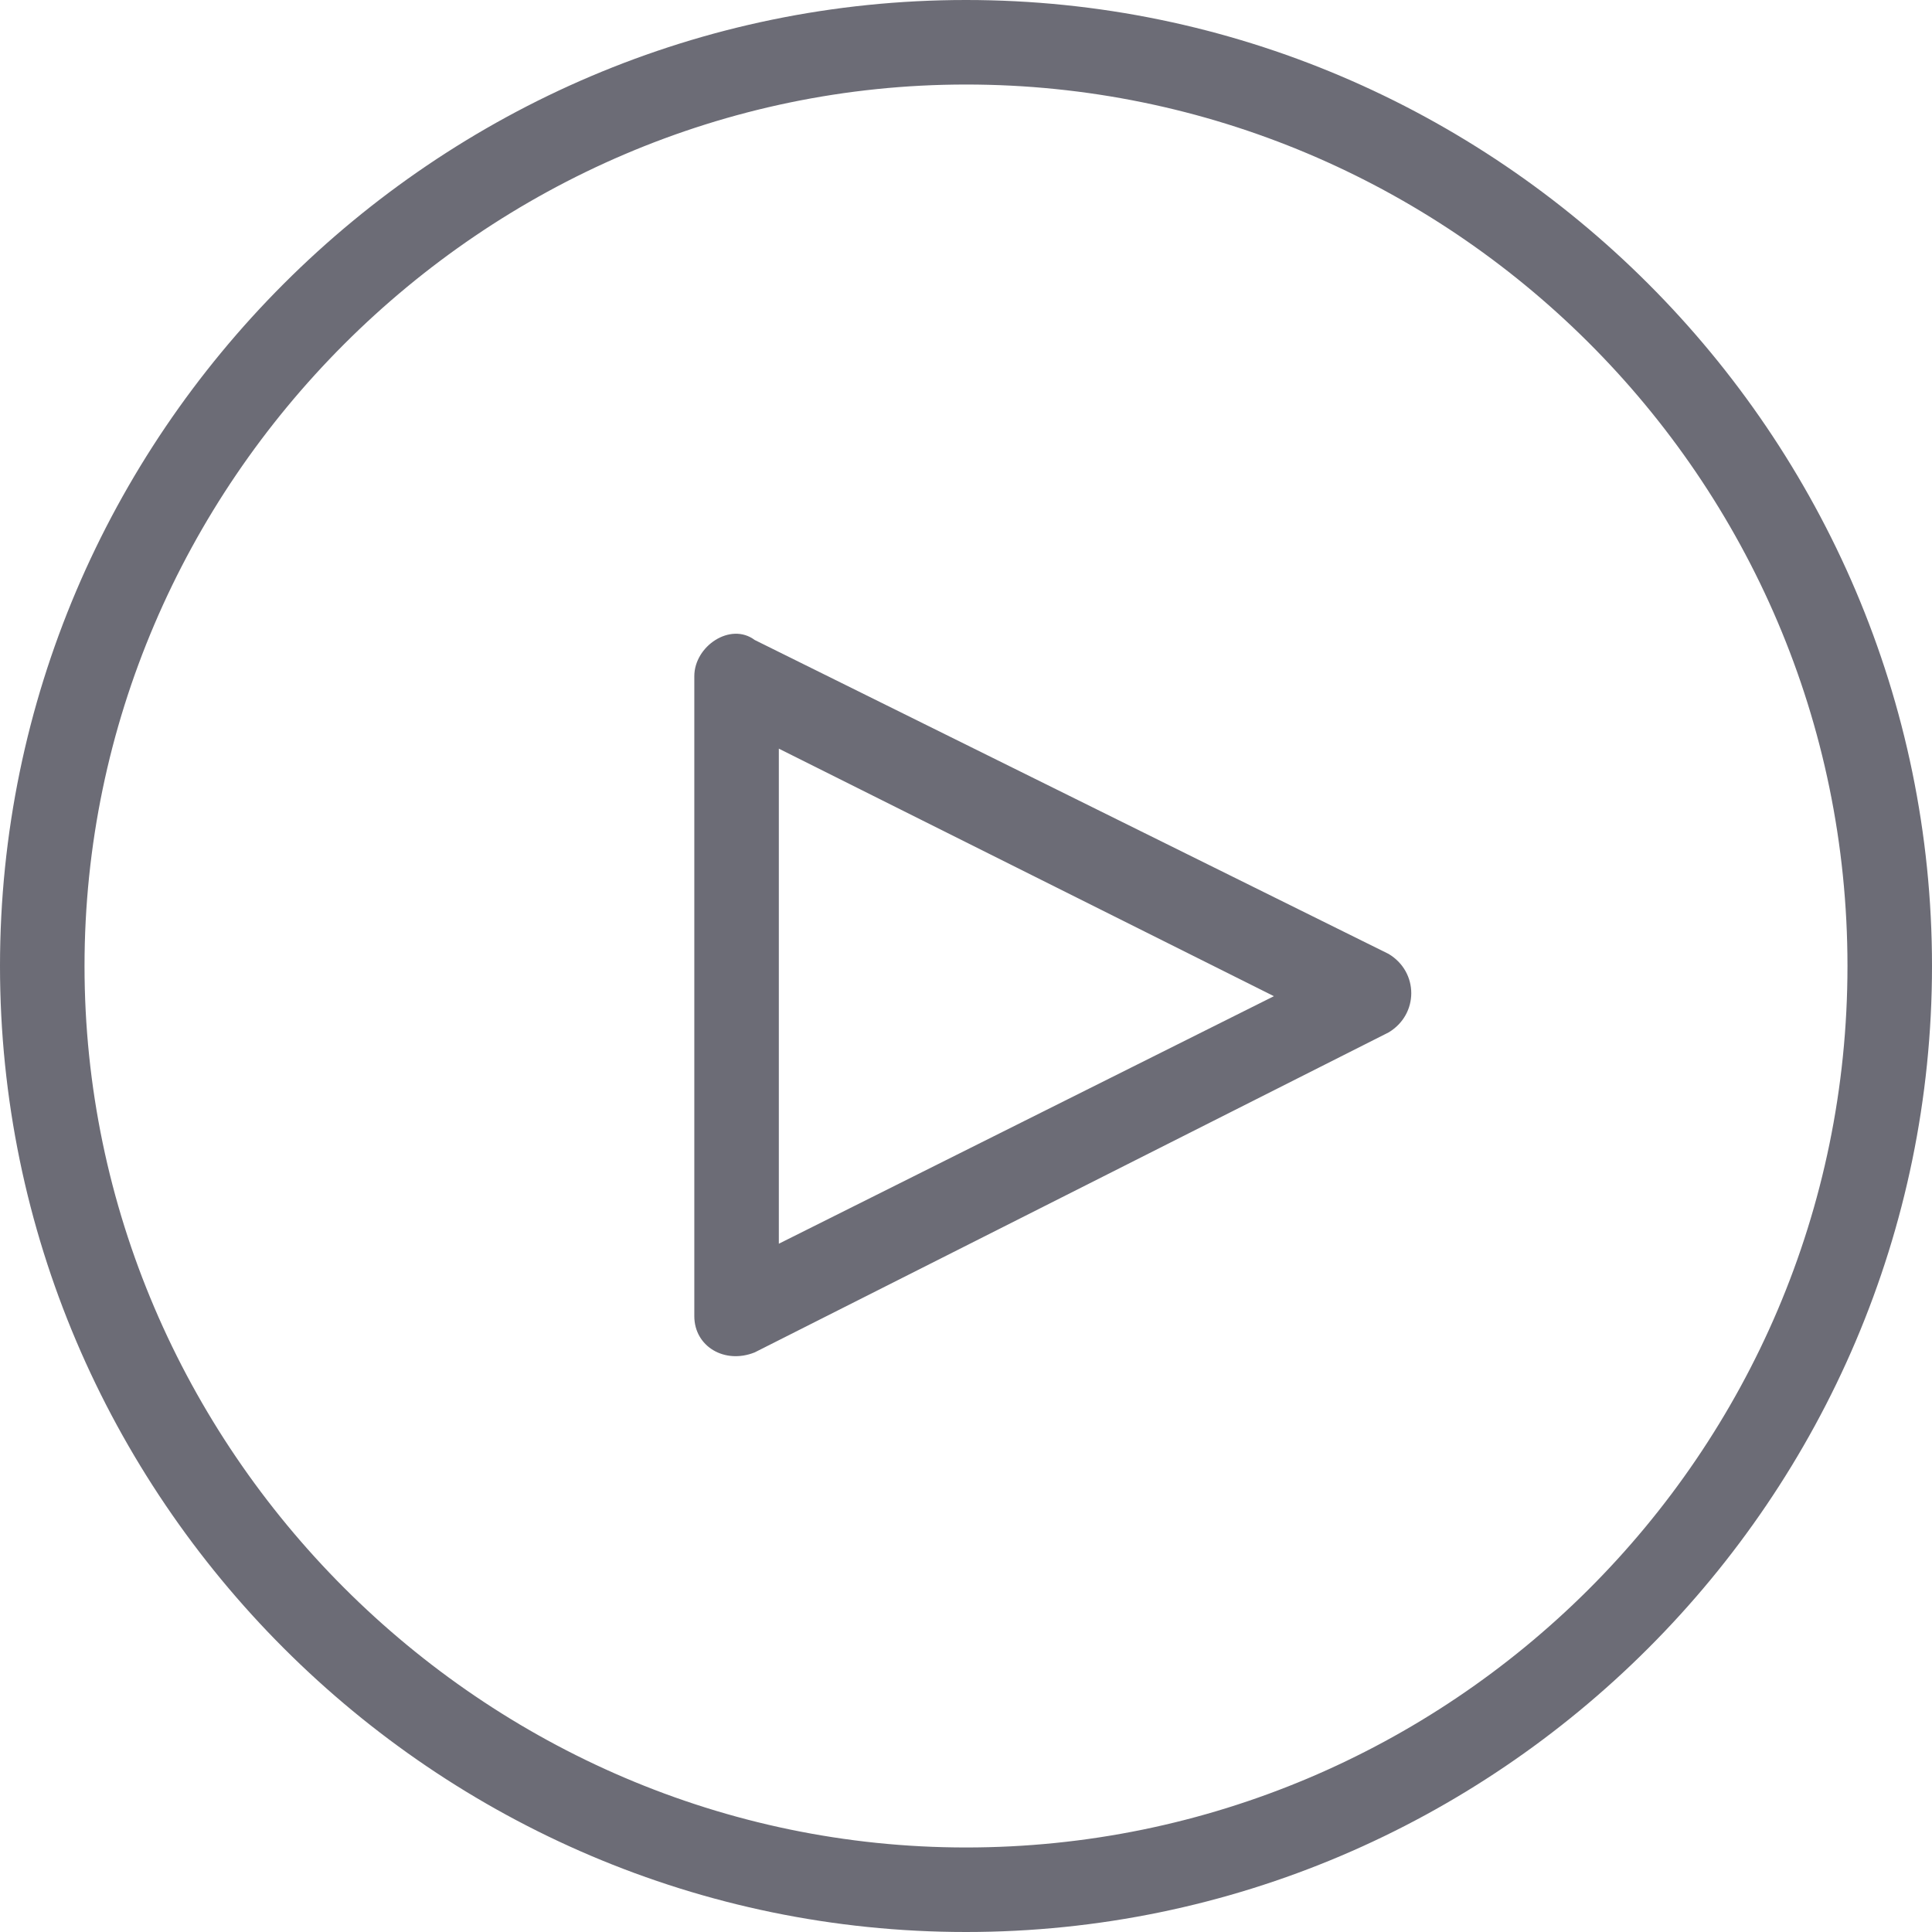 <?xml version="1.0" encoding="utf-8"?>
<!-- Generator: Adobe Illustrator 22.1.0, SVG Export Plug-In . SVG Version: 6.00 Build 0)  -->
<svg version="1.1" id="Layer_1" xmlns="http://www.w3.org/2000/svg" xmlns:xlink="http://www.w3.org/1999/xlink" x="0px" y="0px"
	 viewBox="0 0 32 32" style="enable-background:new 0 0 32 32;" xml:space="preserve">
<style type="text/css">
	.st0{fill:#6C6C76;}
</style>
<path class="st0" d="M12.9,12.4v8.2l8.2-4.1L12.9,12.4z M23,15.8c0.5,0.3,0.5,1,0,1.3l-10.5,5.3c-0.5,0.2-1-0.1-1-0.6V11.2
	c0-0.5,0.6-0.9,1-0.6L23,15.8z M16,30.6c8,0,14.6-6.5,14.6-14.6S24,1.4,16,1.4S1.4,8,1.4,16S8,30.6,16,30.6z M16,32
	C7.2,32,0,24.8,0,16S7.2,0,16,0s16,7.2,16,16S24.8,32,16,32z"/>
</svg>
